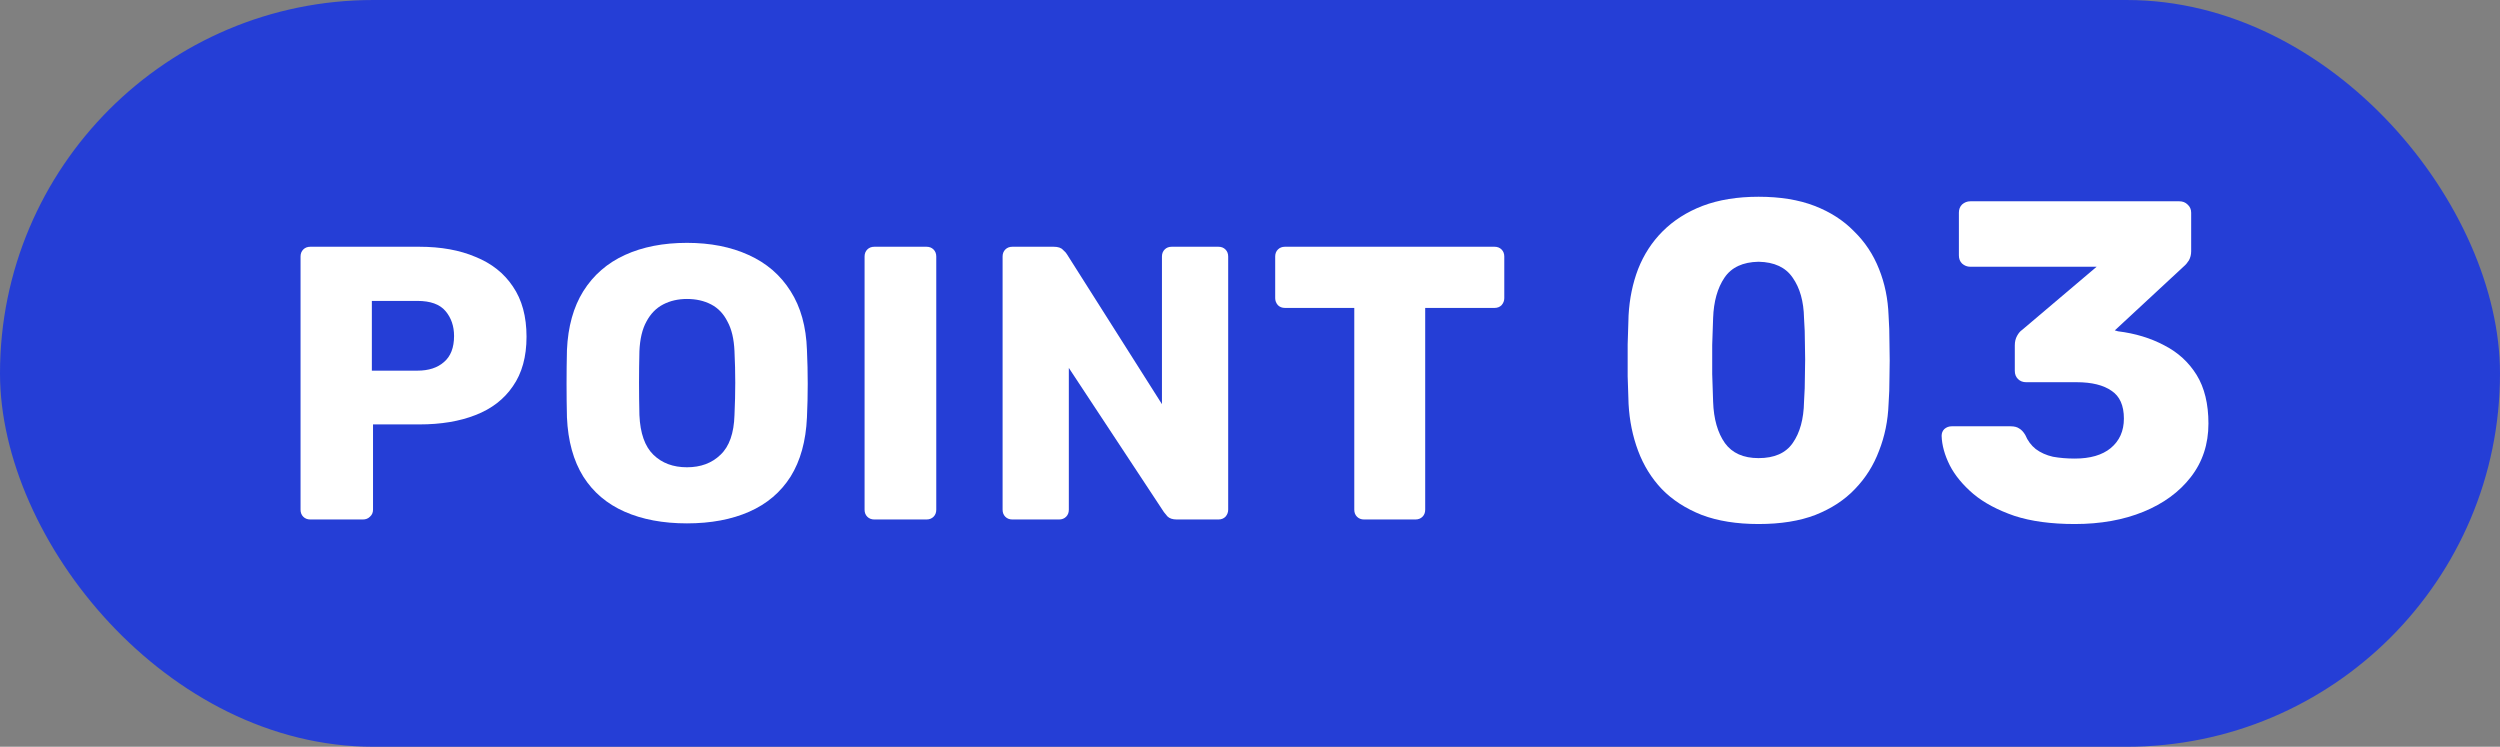 <svg width="77" height="23" viewBox="0 0 77 23" fill="none" xmlns="http://www.w3.org/2000/svg">
<rect x="0" y="0" width="77" height="23" fill="#808080" stroke="none"/>
<rect y="6.10352e-05" width="77" height="23" rx="11.5" fill="#253ED6"/>
<path d="M42.012 16C41.924 16 41.852 15.972 41.796 15.916C41.74 15.86 41.712 15.788 41.712 15.7V9.484H39.576C39.488 9.484 39.416 9.456 39.36 9.4C39.304 9.336 39.276 9.264 39.276 9.184V7.9C39.276 7.812 39.304 7.74 39.36 7.684C39.416 7.628 39.488 7.6 39.576 7.6H46.032C46.12 7.6 46.192 7.628 46.248 7.684C46.304 7.74 46.332 7.812 46.332 7.9V9.184C46.332 9.264 46.304 9.336 46.248 9.4C46.192 9.456 46.12 9.484 46.032 9.484H43.896V15.7C43.896 15.788 43.868 15.86 43.812 15.916C43.756 15.972 43.684 16 43.596 16H42.012Z" fill="white"/>
<path d="M31.18 16C31.092 16 31.02 15.972 30.964 15.916C30.908 15.86 30.88 15.788 30.88 15.7V7.9C30.88 7.812 30.908 7.74 30.964 7.684C31.02 7.628 31.092 7.6 31.18 7.6H32.452C32.588 7.6 32.684 7.632 32.74 7.696C32.804 7.752 32.844 7.796 32.86 7.828L35.788 12.448V7.9C35.788 7.812 35.816 7.74 35.872 7.684C35.928 7.628 36 7.6 36.088 7.6H37.528C37.616 7.6 37.688 7.628 37.744 7.684C37.8 7.74 37.828 7.812 37.828 7.9V15.7C37.828 15.78 37.8 15.852 37.744 15.916C37.688 15.972 37.616 16 37.528 16H36.244C36.116 16 36.02 15.968 35.956 15.904C35.9 15.84 35.864 15.796 35.848 15.772L32.92 11.332V15.7C32.92 15.788 32.892 15.86 32.836 15.916C32.78 15.972 32.708 16 32.62 16H31.18Z" fill="white"/>
<path d="M26.929 16C26.841 16 26.769 15.972 26.713 15.916C26.657 15.86 26.629 15.788 26.629 15.7V7.9C26.629 7.812 26.657 7.74 26.713 7.684C26.769 7.628 26.841 7.6 26.929 7.6H28.537C28.625 7.6 28.697 7.628 28.753 7.684C28.809 7.74 28.837 7.812 28.837 7.9V15.7C28.837 15.788 28.809 15.86 28.753 15.916C28.697 15.972 28.625 16 28.537 16H26.929Z" fill="white"/>
<path d="M21.158 16.12C20.422 16.12 19.782 16 19.238 15.76C18.694 15.52 18.27 15.16 17.966 14.68C17.662 14.192 17.494 13.584 17.462 12.856C17.454 12.512 17.45 12.168 17.45 11.824C17.45 11.48 17.454 11.132 17.462 10.78C17.494 10.06 17.662 9.456 17.966 8.968C18.278 8.472 18.706 8.1 19.25 7.852C19.794 7.604 20.43 7.48 21.158 7.48C21.878 7.48 22.51 7.604 23.054 7.852C23.606 8.1 24.038 8.472 24.35 8.968C24.662 9.456 24.83 10.06 24.854 10.78C24.87 11.132 24.878 11.48 24.878 11.824C24.878 12.168 24.87 12.512 24.854 12.856C24.822 13.584 24.654 14.192 24.35 14.68C24.046 15.16 23.622 15.52 23.078 15.76C22.534 16 21.894 16.12 21.158 16.12ZM21.158 14.392C21.582 14.392 21.926 14.264 22.19 14.008C22.462 13.752 22.606 13.344 22.622 12.784C22.638 12.432 22.646 12.1 22.646 11.788C22.646 11.476 22.638 11.152 22.622 10.816C22.606 10.44 22.534 10.136 22.406 9.904C22.286 9.664 22.118 9.488 21.902 9.376C21.686 9.264 21.438 9.208 21.158 9.208C20.886 9.208 20.642 9.264 20.426 9.376C20.21 9.488 20.038 9.664 19.91 9.904C19.782 10.136 19.71 10.44 19.694 10.816C19.686 11.152 19.682 11.476 19.682 11.788C19.682 12.1 19.686 12.432 19.694 12.784C19.718 13.344 19.862 13.752 20.126 14.008C20.39 14.264 20.734 14.392 21.158 14.392Z" fill="white"/>
<path d="M9.557 16C9.469 16 9.397 15.972 9.341 15.916C9.285 15.86 9.257 15.788 9.257 15.7V7.9C9.257 7.812 9.285 7.74 9.341 7.684C9.397 7.628 9.469 7.6 9.557 7.6H12.917C13.581 7.6 14.157 7.704 14.645 7.912C15.141 8.112 15.525 8.416 15.797 8.824C16.077 9.232 16.217 9.748 16.217 10.372C16.217 10.988 16.077 11.496 15.797 11.896C15.525 12.296 15.141 12.592 14.645 12.784C14.157 12.976 13.581 13.072 12.917 13.072H11.489V15.7C11.489 15.788 11.457 15.86 11.393 15.916C11.337 15.972 11.265 16 11.177 16H9.557ZM11.453 11.416H12.857C13.201 11.416 13.473 11.328 13.673 11.152C13.881 10.976 13.985 10.708 13.985 10.348C13.985 10.044 13.897 9.788 13.721 9.58C13.545 9.372 13.257 9.268 12.857 9.268H11.453V11.416Z" fill="white"/>
<path d="M63.904 16.14C63.176 16.14 62.555 16.056 62.042 15.888C61.528 15.711 61.108 15.487 60.782 15.216C60.455 14.936 60.212 14.642 60.054 14.334C59.895 14.017 59.811 13.713 59.802 13.424C59.802 13.34 59.83 13.27 59.886 13.214C59.951 13.158 60.026 13.13 60.11 13.13H61.93C62.042 13.13 62.13 13.153 62.196 13.2C62.261 13.237 62.322 13.303 62.378 13.396C62.452 13.573 62.56 13.718 62.7 13.83C62.849 13.942 63.026 14.021 63.232 14.068C63.437 14.105 63.661 14.124 63.904 14.124C64.38 14.124 64.748 14.017 65.01 13.802C65.28 13.578 65.416 13.275 65.416 12.892C65.416 12.491 65.29 12.206 65.038 12.038C64.786 11.861 64.426 11.772 63.96 11.772H62.406C62.303 11.772 62.219 11.739 62.154 11.674C62.088 11.609 62.056 11.525 62.056 11.422V10.638C62.056 10.526 62.079 10.428 62.126 10.344C62.172 10.26 62.224 10.199 62.28 10.162L64.576 8.216H60.684C60.59 8.216 60.506 8.183 60.432 8.118C60.366 8.053 60.334 7.969 60.334 7.866V6.55C60.334 6.447 60.366 6.363 60.432 6.298C60.506 6.233 60.59 6.2 60.684 6.2H67.124C67.226 6.2 67.31 6.233 67.376 6.298C67.45 6.363 67.488 6.447 67.488 6.55V7.74C67.488 7.843 67.464 7.936 67.418 8.02C67.371 8.095 67.32 8.155 67.264 8.202L65.136 10.176L65.234 10.204C65.766 10.269 66.242 10.414 66.662 10.638C67.082 10.853 67.413 11.156 67.656 11.548C67.898 11.94 68.02 12.439 68.02 13.046C68.02 13.681 67.838 14.231 67.474 14.698C67.119 15.155 66.634 15.51 66.018 15.762C65.402 16.014 64.697 16.14 63.904 16.14Z" fill="white"/>
<path d="M54.164 16.14C53.492 16.14 52.908 16.047 52.414 15.86C51.919 15.664 51.508 15.398 51.182 15.062C50.864 14.726 50.622 14.334 50.454 13.886C50.286 13.438 50.188 12.957 50.16 12.444C50.151 12.192 50.141 11.907 50.132 11.59C50.132 11.263 50.132 10.937 50.132 10.61C50.141 10.274 50.151 9.975 50.16 9.714C50.188 9.201 50.286 8.725 50.454 8.286C50.631 7.838 50.883 7.451 51.21 7.124C51.546 6.788 51.956 6.527 52.442 6.34C52.937 6.153 53.511 6.06 54.164 6.06C54.827 6.06 55.401 6.153 55.886 6.34C56.371 6.527 56.777 6.788 57.104 7.124C57.44 7.451 57.697 7.838 57.874 8.286C58.051 8.725 58.149 9.201 58.168 9.714C58.187 9.975 58.196 10.274 58.196 10.61C58.205 10.937 58.205 11.263 58.196 11.59C58.196 11.907 58.187 12.192 58.168 12.444C58.149 12.957 58.051 13.438 57.874 13.886C57.706 14.334 57.459 14.726 57.132 15.062C56.815 15.398 56.408 15.664 55.914 15.86C55.428 16.047 54.845 16.14 54.164 16.14ZM54.164 14.11C54.649 14.11 54.999 13.956 55.214 13.648C55.438 13.331 55.554 12.906 55.564 12.374C55.583 12.103 55.592 11.819 55.592 11.52C55.601 11.221 55.601 10.923 55.592 10.624C55.592 10.325 55.583 10.05 55.564 9.798C55.554 9.285 55.438 8.869 55.214 8.552C54.999 8.235 54.649 8.071 54.164 8.062C53.678 8.071 53.328 8.235 53.114 8.552C52.899 8.869 52.782 9.285 52.764 9.798C52.755 10.05 52.745 10.325 52.736 10.624C52.736 10.923 52.736 11.221 52.736 11.52C52.745 11.819 52.755 12.103 52.764 12.374C52.782 12.906 52.904 13.331 53.128 13.648C53.352 13.956 53.697 14.11 54.164 14.11Z" fill="white"/>
</svg>
